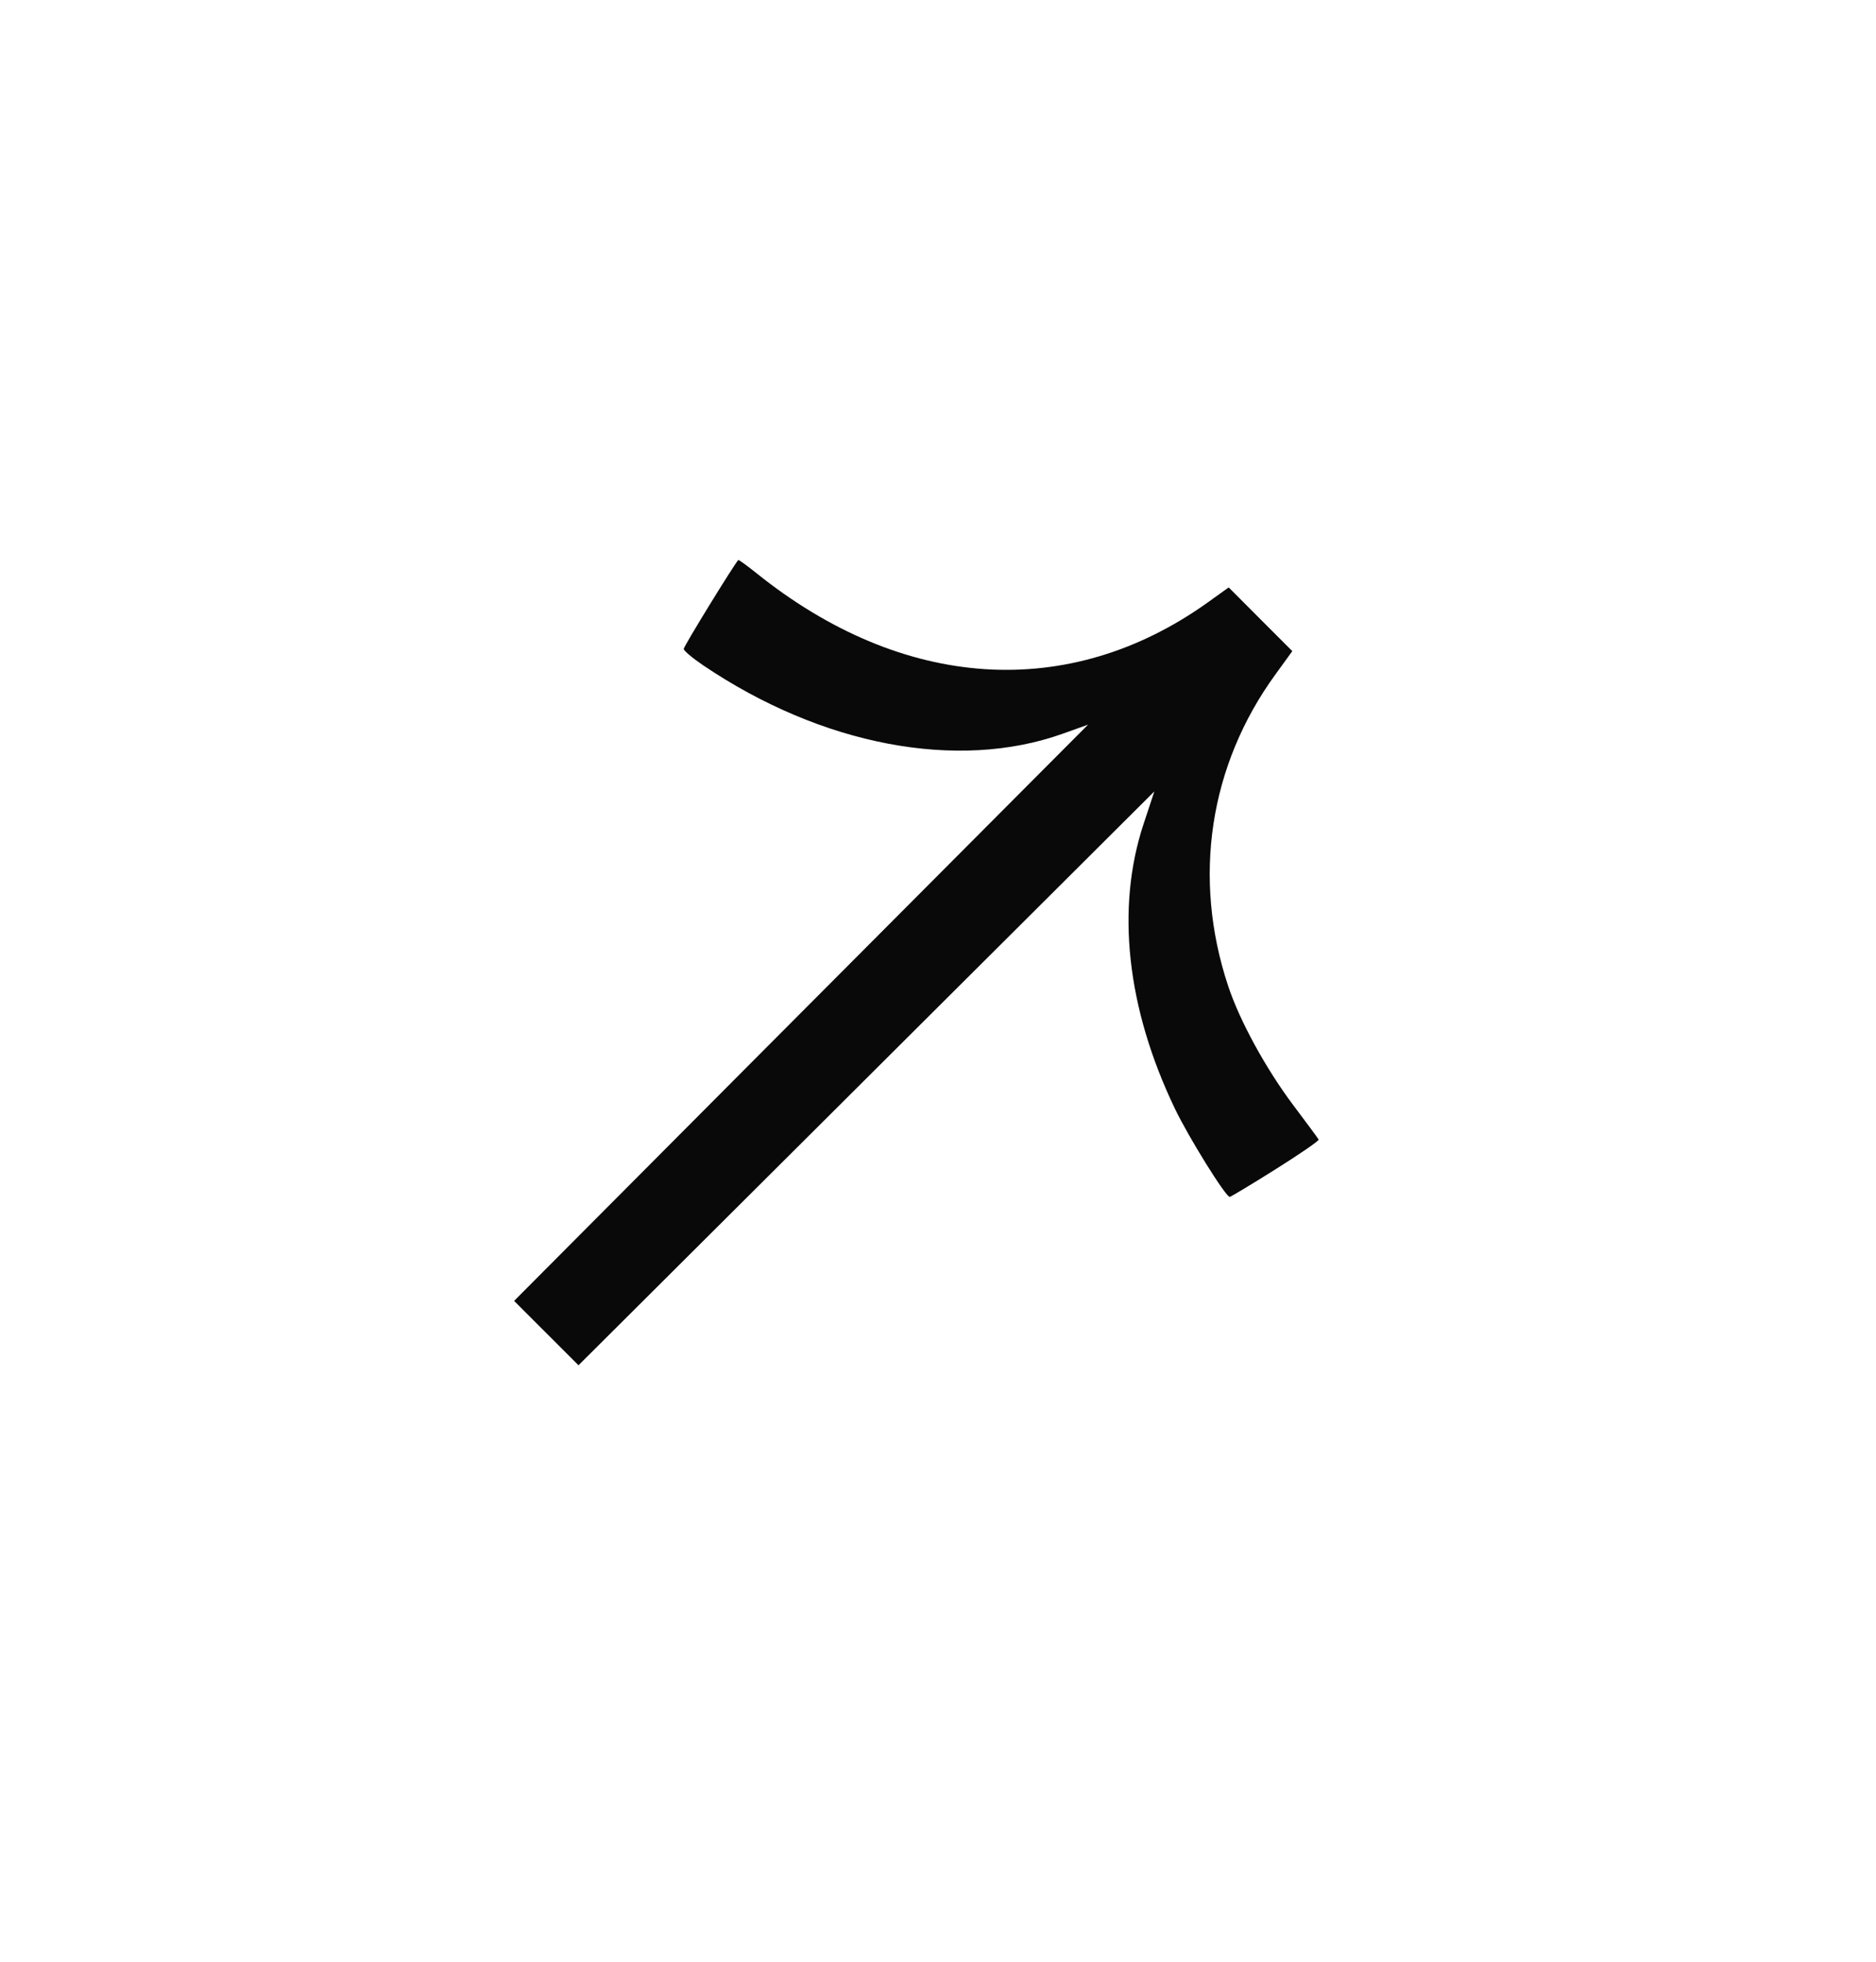 <svg width="22" height="23" viewBox="0 0 22 23" fill="none" xmlns="http://www.w3.org/2000/svg">
<path d="M14.421 14.033C14.434 14.032 14.677 13.886 14.96 13.708C15.244 13.53 15.471 13.373 15.464 13.361C15.458 13.348 15.322 13.164 15.163 12.953C14.845 12.529 14.538 11.969 14.403 11.561C13.981 10.293 14.181 8.973 14.958 7.906L15.155 7.634L14.782 7.261L14.409 6.887L14.161 7.065C12.534 8.226 10.59 8.1 8.871 6.72C8.759 6.63 8.663 6.561 8.658 6.566C8.611 6.613 8.018 7.578 8.018 7.608C8.018 7.629 8.121 7.716 8.247 7.801C9.637 8.74 11.23 9.043 12.464 8.602L12.76 8.496L8.636 12.634L6.029 15.252L6.784 16.007L9.408 13.393L13.537 9.279L13.411 9.66C13.084 10.649 13.213 11.82 13.778 12.998C13.939 13.334 14.373 14.032 14.421 14.033Z" fill="#090909"/>
</svg>
